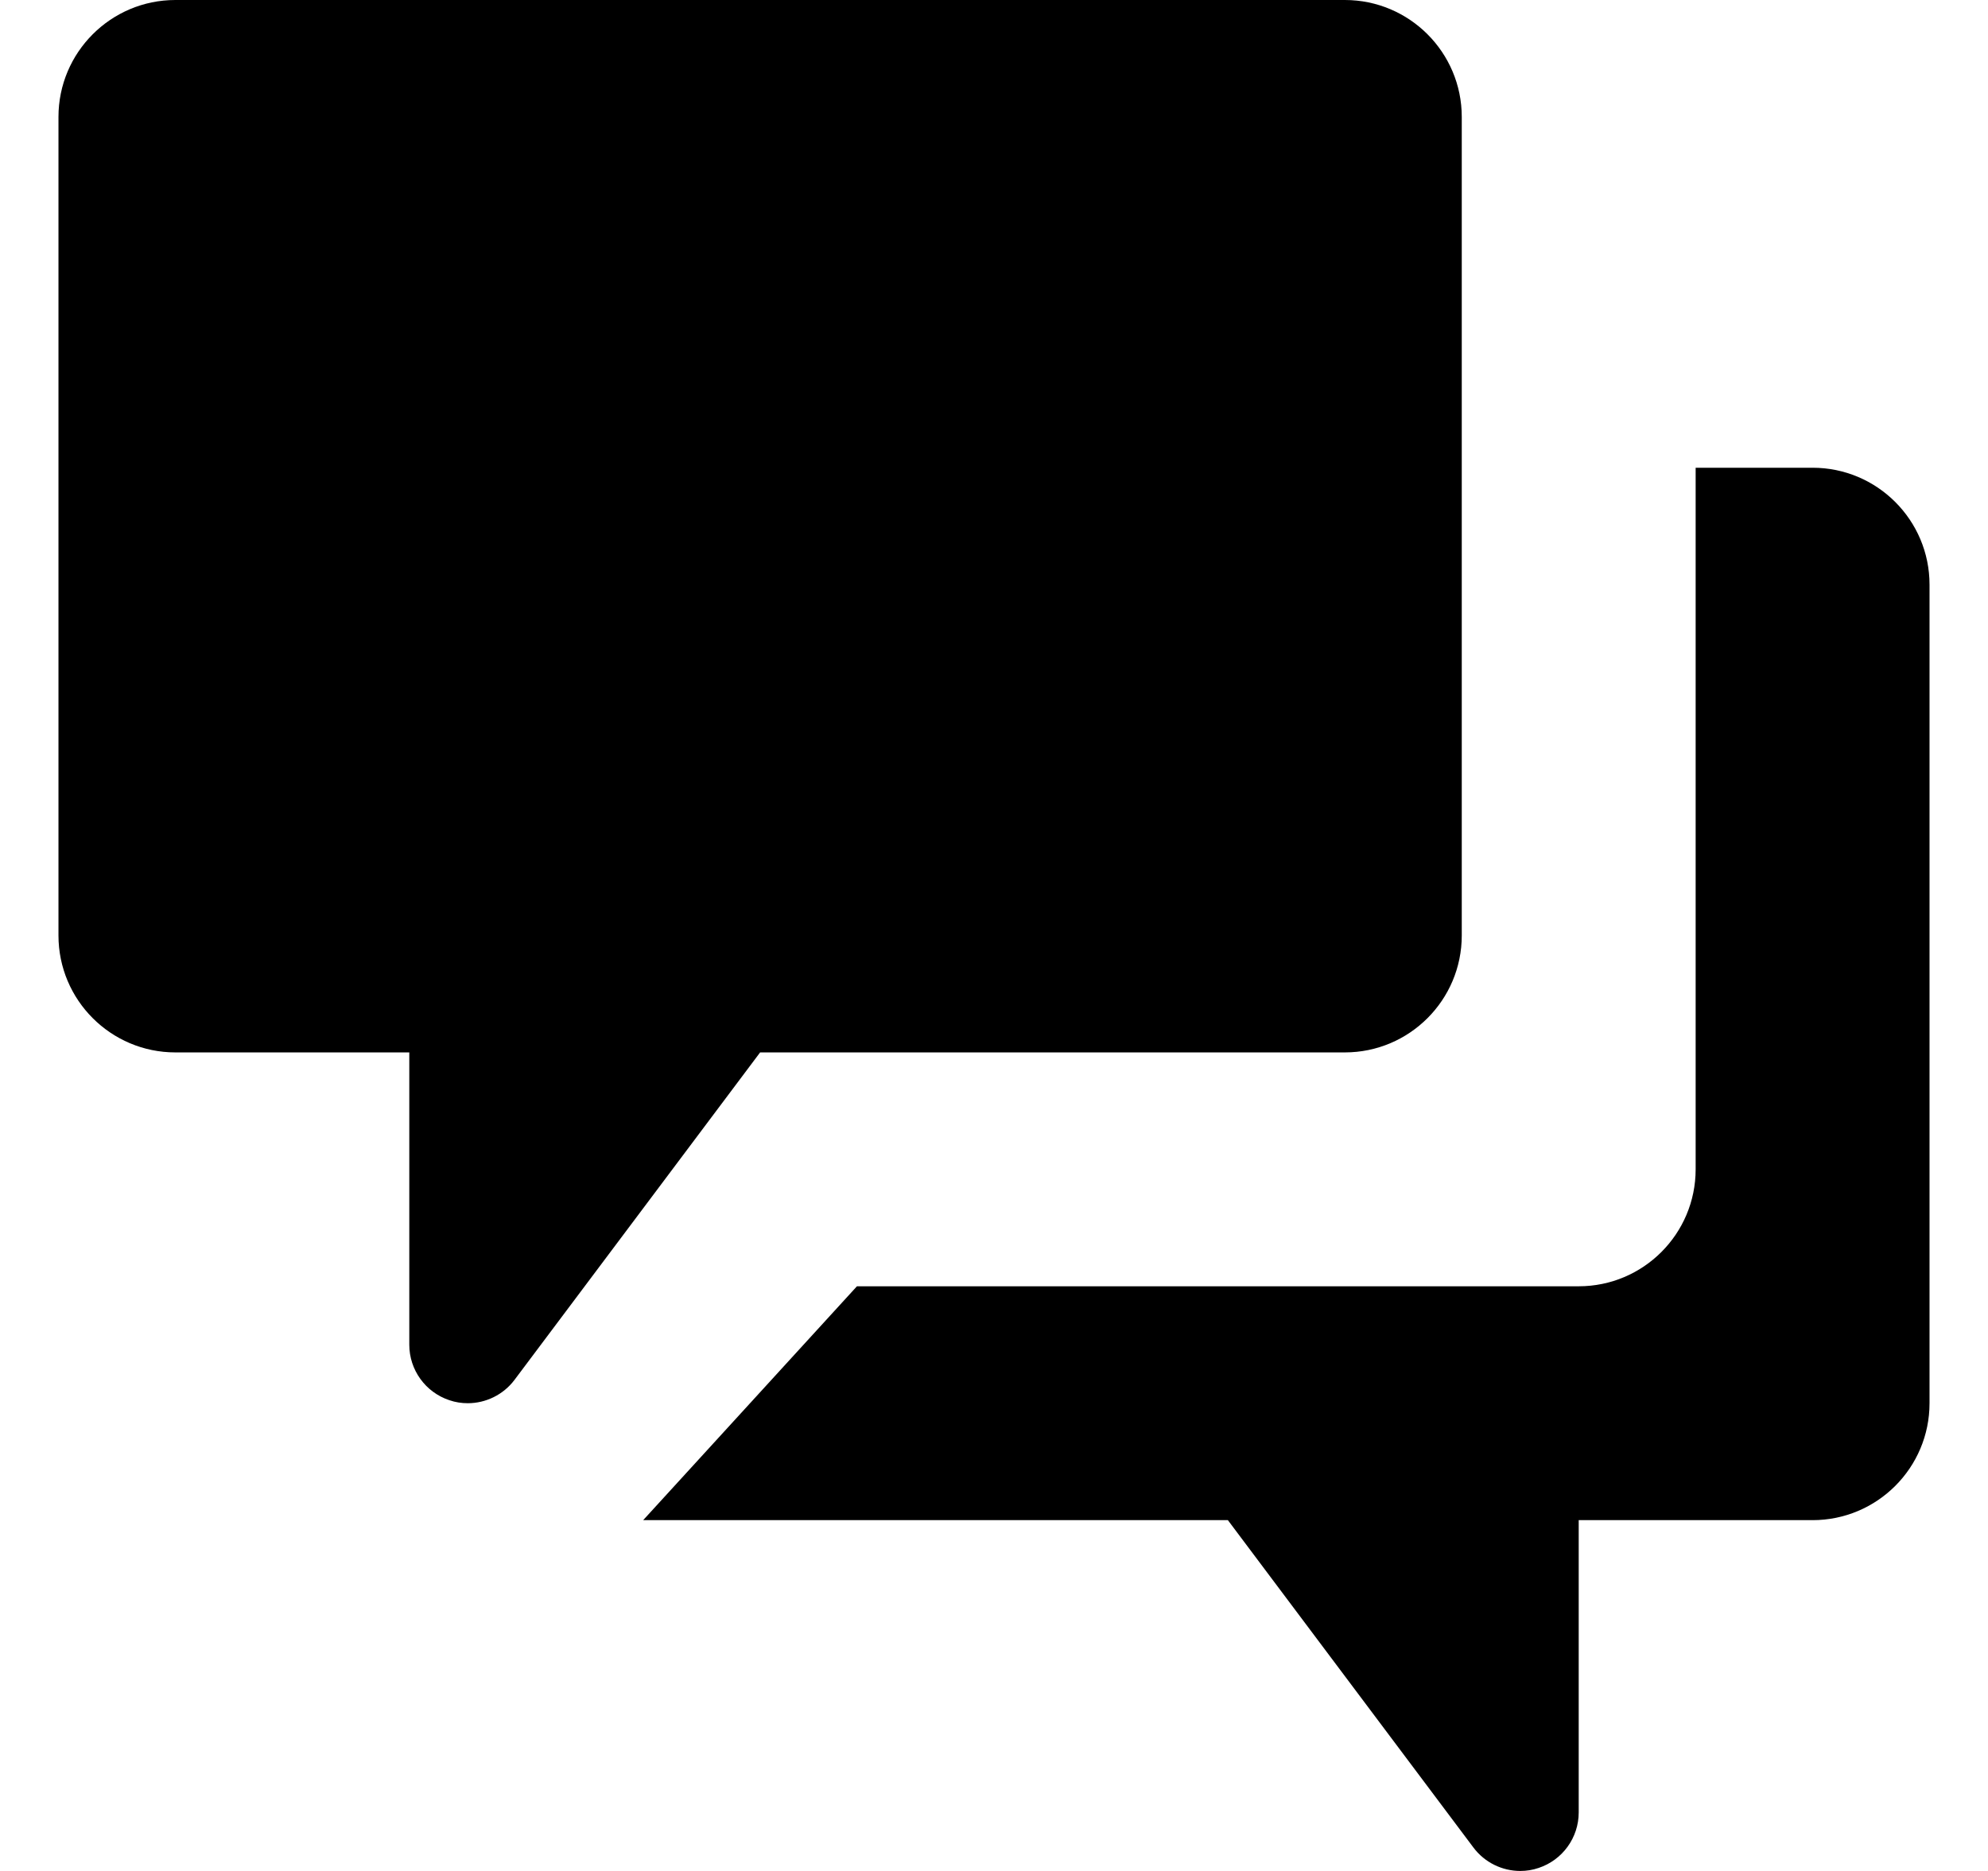 <svg width="17" height="16" viewBox="0 0 17 16" fill="none" xmlns="http://www.w3.org/2000/svg">
<g id="comments 1" clip-path="url(#clip0_17295_9403)">
<g id="Group">
<path id="Vector" d="M15.5 4H14.5V10C14.5 10.552 14.052 11 13.5 11H7.328L5.5 13H10.5L12.6 15.8C12.696 15.928 12.846 16 13 16C13.053 16 13.106 15.992 13.158 15.974C13.362 15.906 13.5 15.715 13.5 15.5V13H15.5C16.052 13 16.5 12.552 16.5 12V5C16.5 4.448 16.052 4 15.5 4Z" fill="black"/>
<path id="Vector_2" d="M11.5 9C12.052 9 12.5 8.552 12.5 8V1C12.5 0.448 12.052 0 11.5 0H1.5C0.948 0 0.5 0.448 0.5 1V8C0.5 8.552 0.948 9 1.5 9H3.5V11.5C3.5 11.715 3.638 11.906 3.842 11.974C3.894 11.992 3.947 12 4 12C4.154 12 4.304 11.928 4.4 11.8L6.5 9H11.5Z" fill="black"/>
</g>
</g>
<defs>
<clipPath id="clip0_17295_9403">
<rect width="16" height="16" fill="white" transform="translate(0.5)"/>
</clipPath>
</defs>
</svg>
